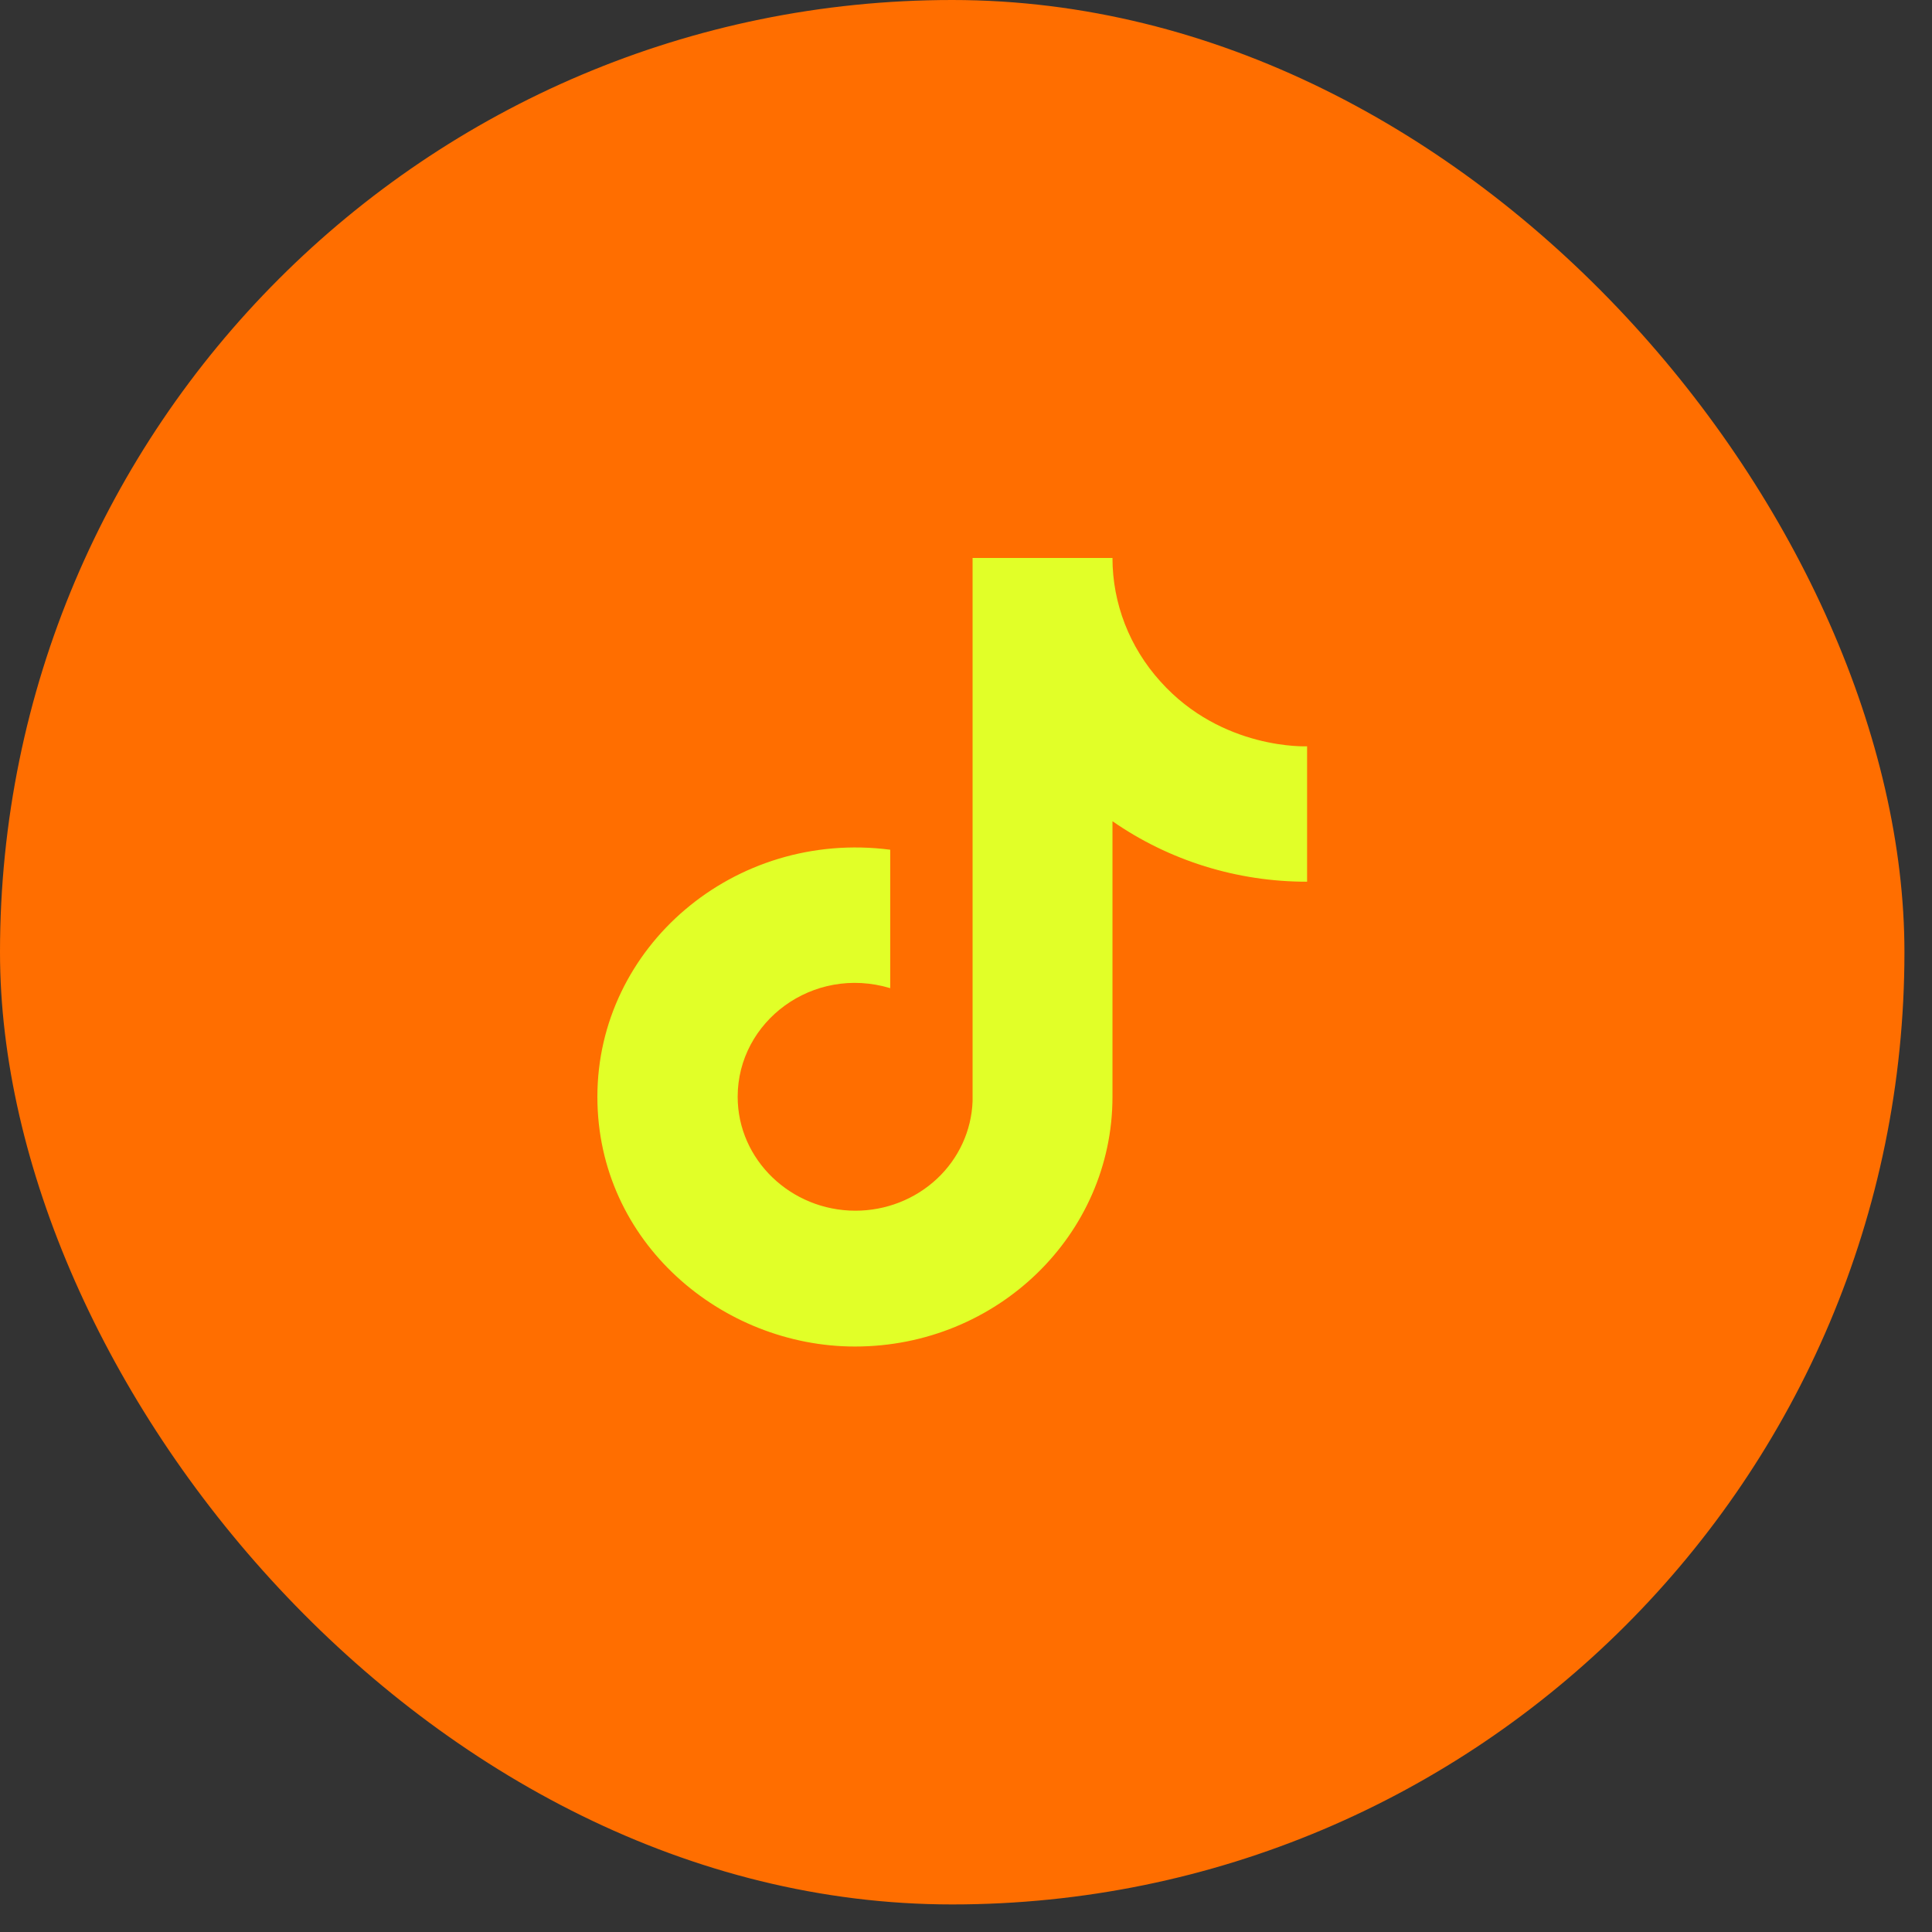 <?xml version="1.0" encoding="utf-8"?>
<svg xmlns="http://www.w3.org/2000/svg" fill="none" height="100%" overflow="visible" preserveAspectRatio="none" style="display: block;" viewBox="0 0 49 49" width="100%">
<rect x="0" y="0" width="49" height="49" fill="#333333" stroke="none"/>
<g id="Frame 6105">
<rect fill="#FF6E00" height="48.301" rx="24.151" width="48.301"/>
<path d="M29.431 17.284C28.647 16.417 28.214 15.303 28.215 14.151H24.667V27.928C24.64 28.674 24.316 29.381 23.761 29.899C23.206 30.417 22.465 30.707 21.694 30.706C20.064 30.706 18.709 29.417 18.709 27.817C18.709 25.906 20.615 24.473 22.578 25.062V21.551C18.618 21.04 15.151 24.017 15.151 27.817C15.151 31.517 18.319 34.151 21.683 34.151C25.287 34.151 28.215 31.317 28.215 27.817V20.828C29.653 21.828 31.38 22.365 33.151 22.362V18.928C33.151 18.928 30.993 19.029 29.431 17.284Z" fill="#E1FF28" id="Vector"/>
</g>
</svg>